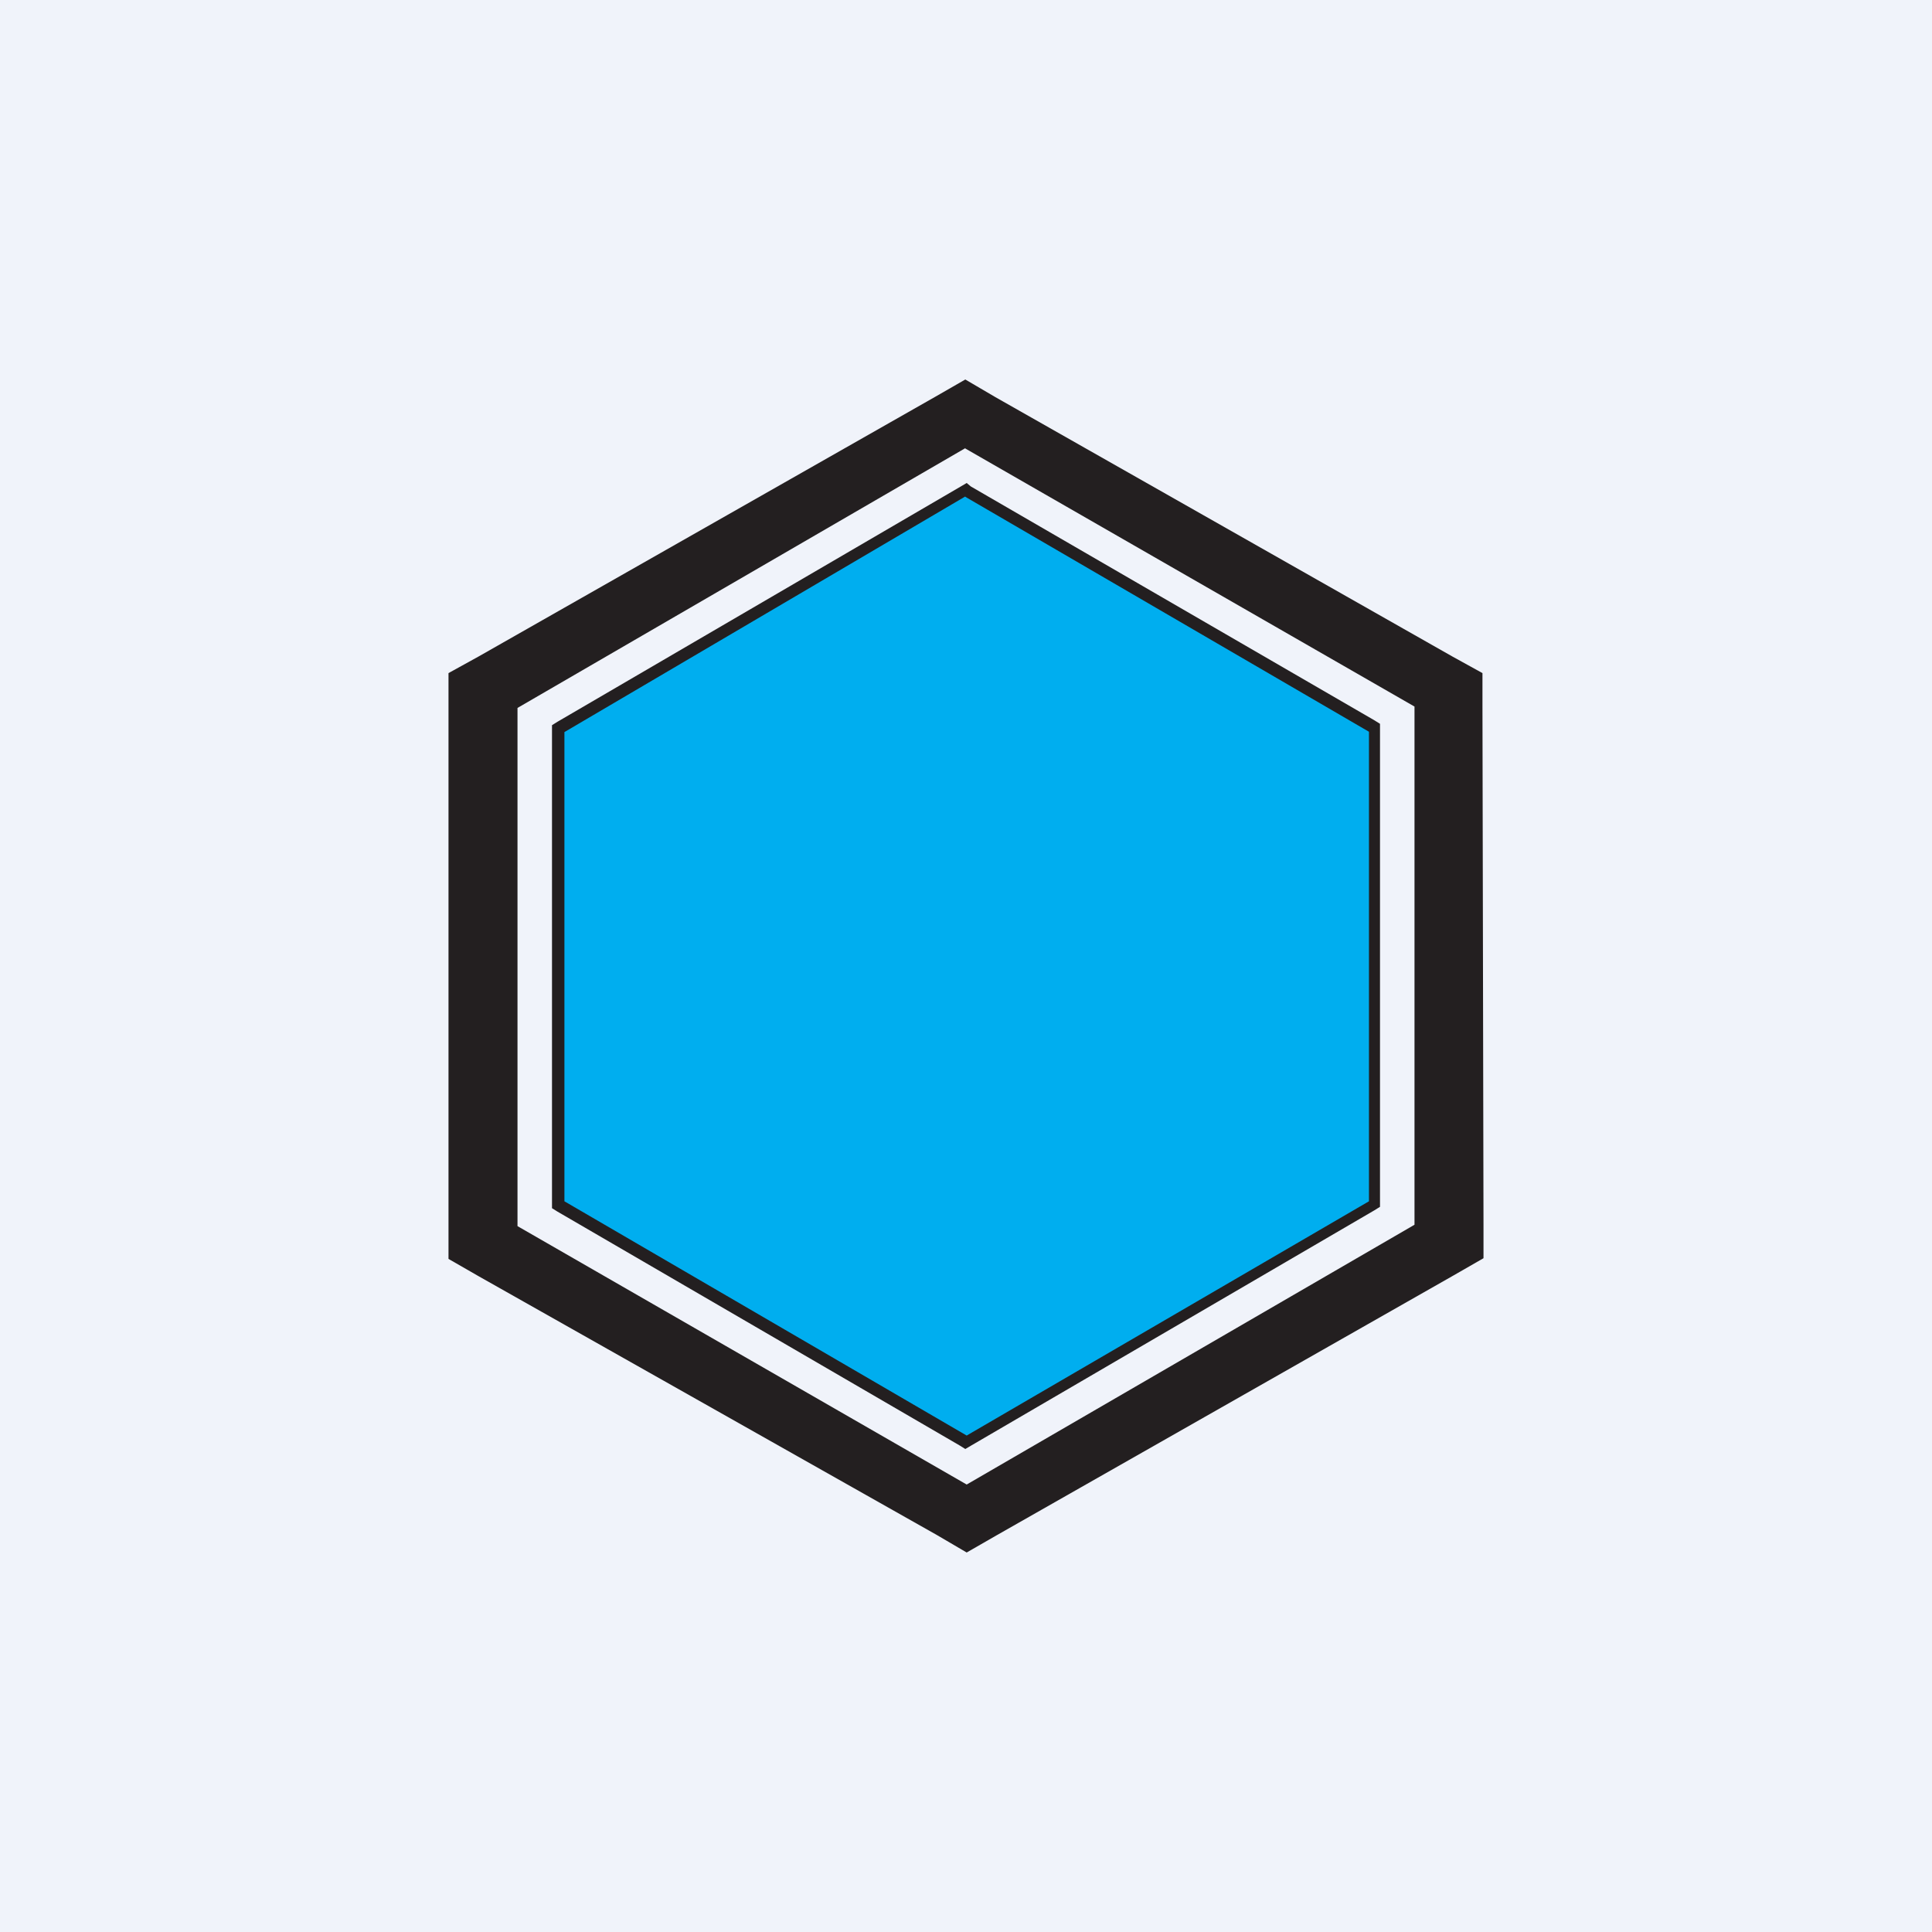<svg width="56" height="56" viewBox="0 0 56 56" xmlns="http://www.w3.org/2000/svg"><path fill="#F0F3FA" d="M0 0h56v56H0z"/><path d="m28.02 41.8-.1-.06-11.66-6.79-.1-.03V21.12l.1-.07 11.66-6.79.06-.06.1.06 11.66 6.79.1.06V34.9l-.1.06-11.66 6.79-.06.06Z" fill="#00AEEF"/><path d="m27.98 14.4 11.7 6.81v13.61l-11.66 6.79-11.66-6.79v-13.6l11.62-6.83Zm.04-.4-.17.1-11.69 6.82-.16.1V35.02l.16.1 11.66 6.78.16.1.17-.1 11.69-6.82.16-.1V20.98l-.16-.1-11.7-6.78-.12-.1Z" fill="#231F20"/><path d="M27.98 13 41 20.48V35.5l-12.98 7.53L15 35.54V20.52l12.98-7.53Zm0-2-.87.5-13.24 7.53-.87.48v16.98l.87.5 13.28 7.5.87.51.87-.5 13.24-7.53.87-.5v-.96l-.03-15.02v-.98l-.87-.48-13.25-7.52-.87-.51Z" fill="#231F20"/></svg>